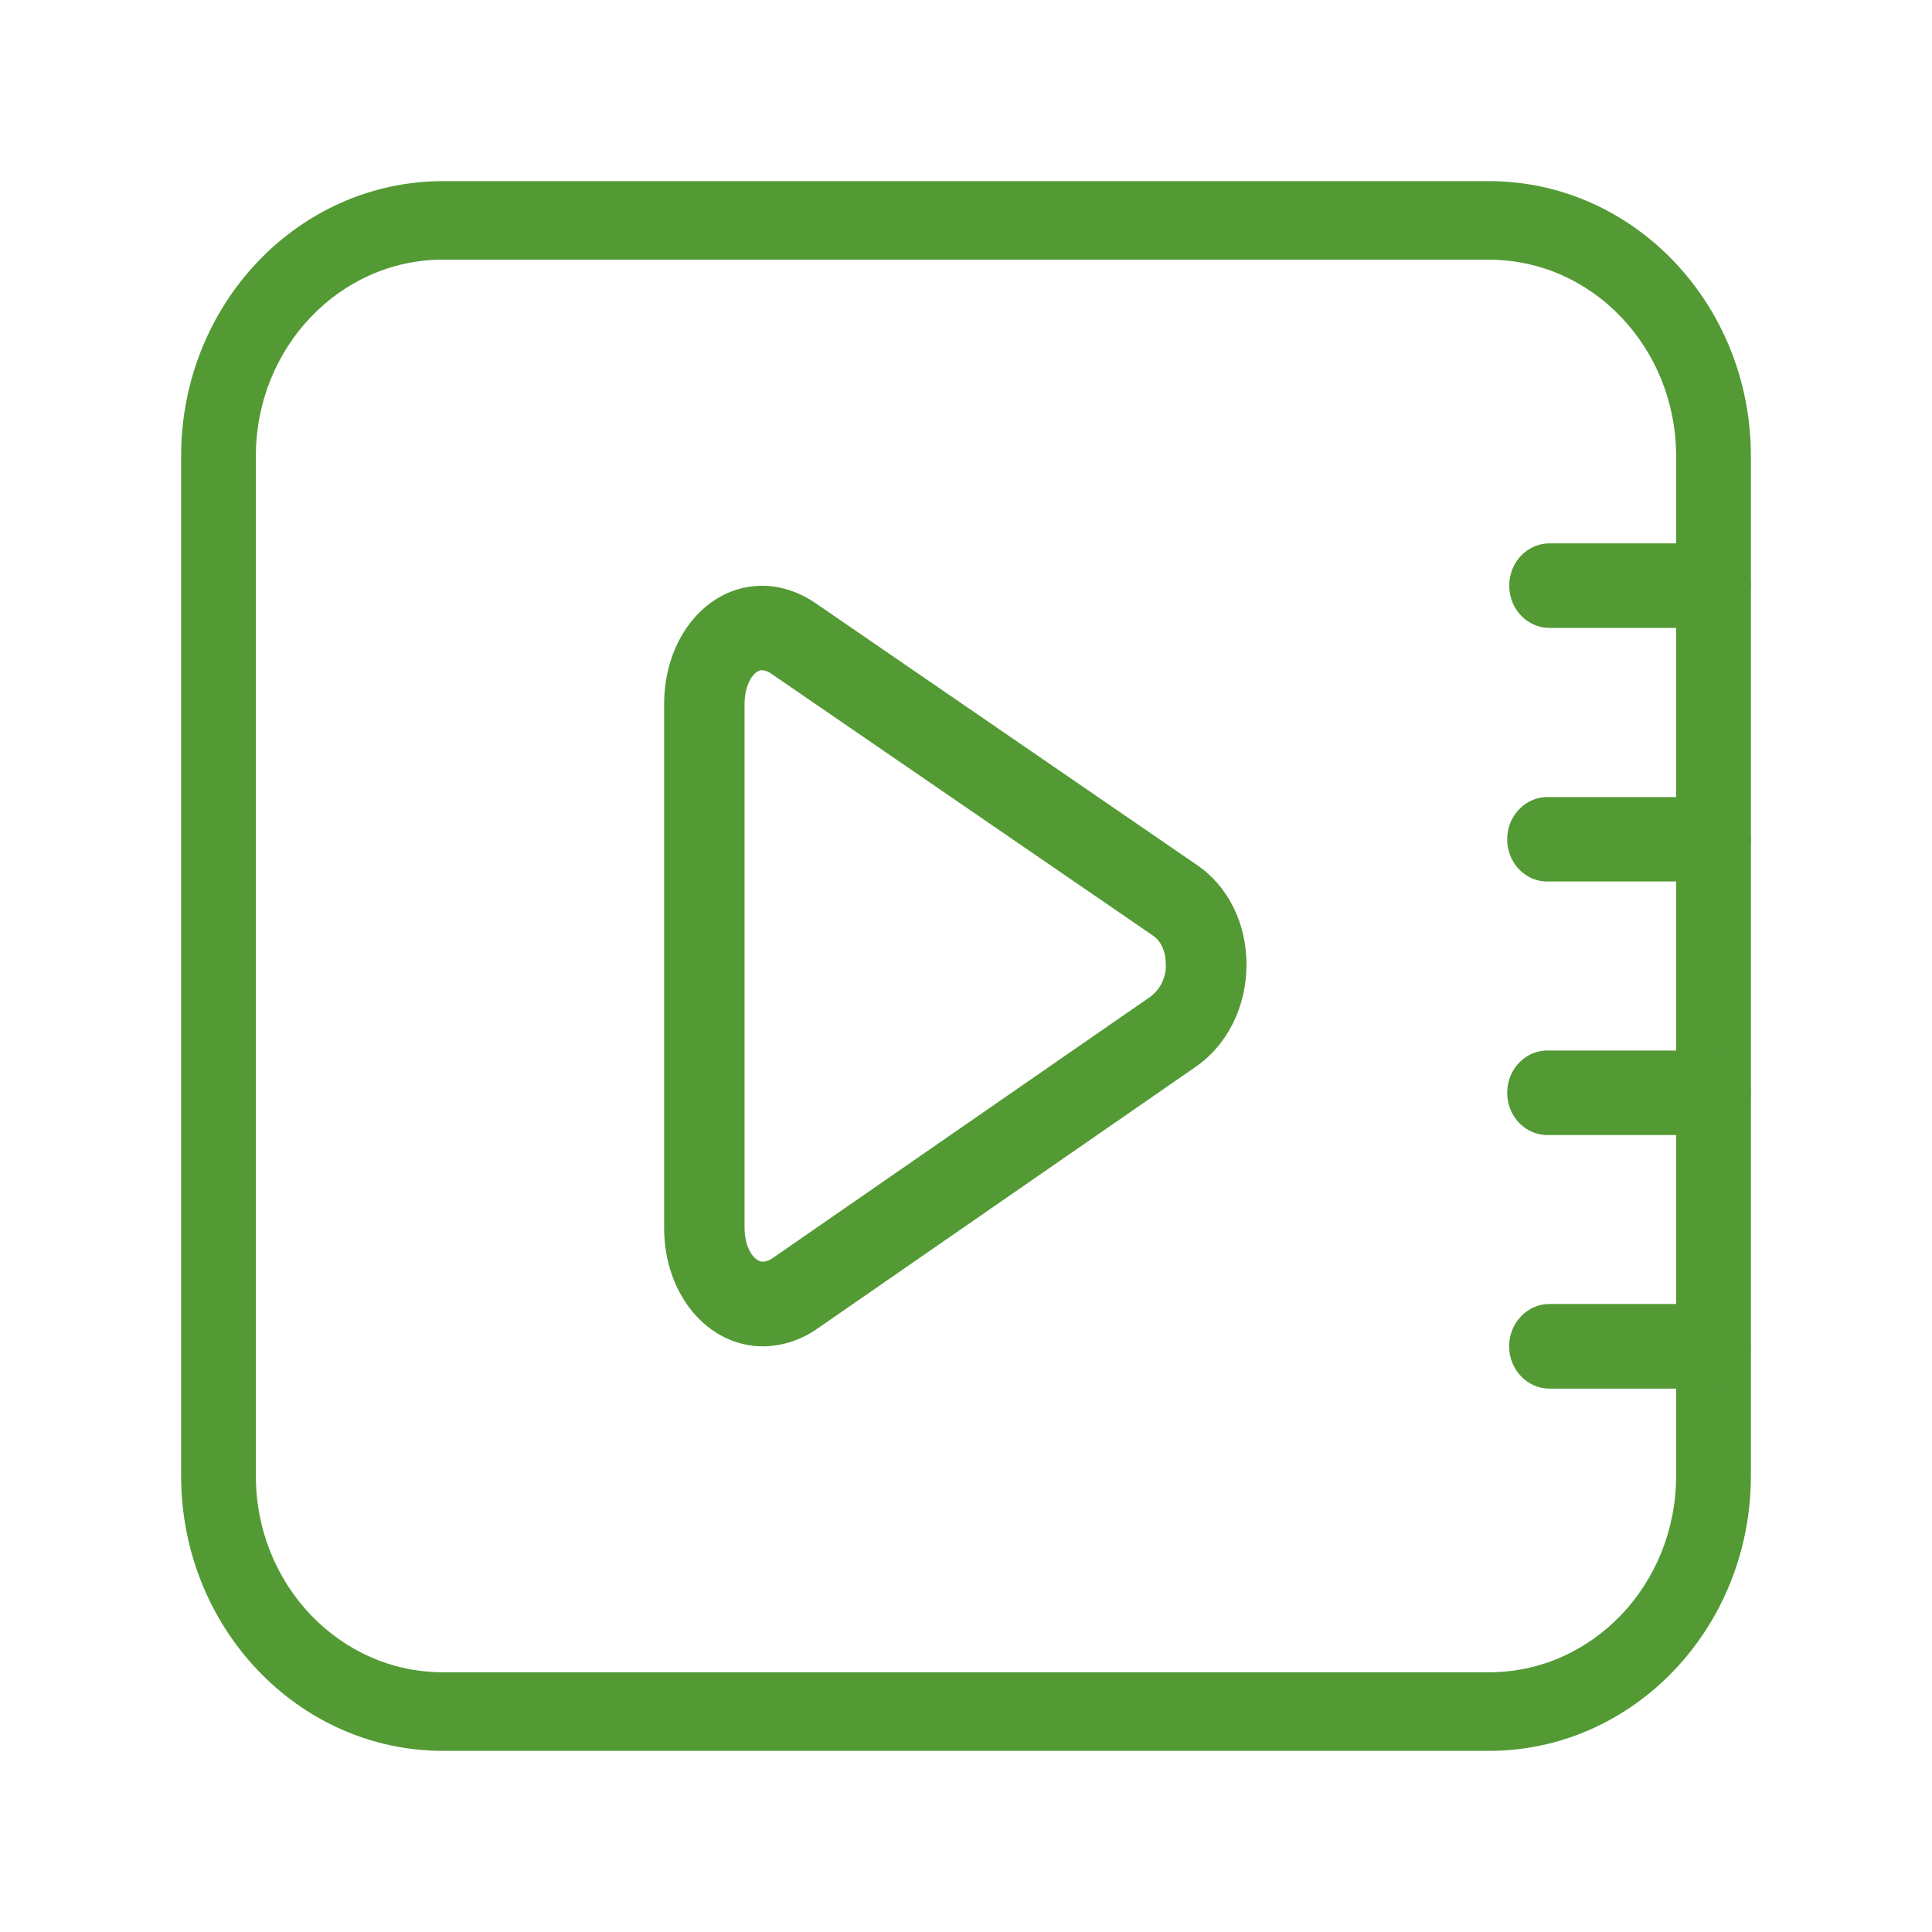 <svg width="16" height="16" viewBox="0 0 16 16" fill="none" xmlns="http://www.w3.org/2000/svg">
<path d="M12.334 14.5H3.666C2.471 14.498 1.501 13.481 1.5 12.225V3.775C1.501 2.519 2.47 1.502 3.666 1.5H12.334C13.53 1.502 14.499 2.519 14.5 3.775V12.224C14.499 13.48 13.53 14.498 12.334 14.5ZM3.666 2.15C2.812 2.152 2.12 2.879 2.119 3.775V12.225C2.12 13.122 2.812 13.848 3.666 13.849H12.334C13.188 13.848 13.879 13.122 13.881 12.225V3.775C13.879 2.879 13.188 2.152 12.334 2.151H3.666V2.15Z" fill="#539A35"/>
<path d="M14.166 5.2H12.832C12.713 5.2 12.603 5.133 12.543 5.025C12.514 4.972 12.499 4.911 12.499 4.85C12.499 4.789 12.514 4.728 12.543 4.675C12.603 4.567 12.713 4.5 12.832 4.5H14.166C14.285 4.5 14.395 4.567 14.454 4.675C14.484 4.728 14.499 4.789 14.499 4.85C14.499 4.911 14.484 4.972 14.454 5.025C14.395 5.133 14.285 5.2 14.166 5.2ZM14.166 9.4H12.832C12.709 9.406 12.593 9.341 12.529 9.23C12.498 9.176 12.482 9.114 12.482 9.05C12.482 8.987 12.498 8.924 12.529 8.87C12.56 8.816 12.605 8.771 12.658 8.741C12.712 8.711 12.772 8.697 12.832 8.7H14.166C14.35 8.7 14.5 8.857 14.5 9.051C14.5 9.143 14.464 9.232 14.402 9.298C14.371 9.33 14.334 9.356 14.293 9.373C14.253 9.391 14.21 9.4 14.166 9.4ZM14.166 7.3H12.832C12.709 7.307 12.593 7.242 12.529 7.131C12.498 7.077 12.482 7.014 12.482 6.951C12.482 6.887 12.498 6.825 12.529 6.771C12.593 6.66 12.709 6.595 12.832 6.601H14.166C14.35 6.601 14.5 6.758 14.5 6.95C14.5 7.043 14.465 7.133 14.402 7.198C14.339 7.264 14.254 7.301 14.166 7.3ZM14.166 11.5H12.832C12.648 11.5 12.498 11.343 12.498 11.149C12.498 10.956 12.648 10.799 12.832 10.799H14.166C14.254 10.799 14.339 10.836 14.402 10.902C14.464 10.967 14.499 11.057 14.499 11.149C14.499 11.242 14.464 11.332 14.402 11.397C14.339 11.463 14.254 11.5 14.166 11.5ZM6.319 11.15C5.861 11.15 5.5 10.72 5.5 10.169V5.831C5.5 5.281 5.856 4.851 6.312 4.851C6.463 4.851 6.613 4.9 6.751 4.993L9.912 7.163C10.169 7.337 10.323 7.645 10.323 7.987C10.323 8.339 10.163 8.658 9.895 8.84L6.762 11.008C6.63 11.099 6.477 11.148 6.319 11.15ZM6.312 5.55C6.243 5.55 6.166 5.665 6.166 5.83V10.167C6.166 10.336 6.245 10.449 6.319 10.449C6.346 10.447 6.373 10.437 6.396 10.421L9.529 8.253C9.569 8.222 9.602 8.182 9.624 8.135C9.646 8.089 9.657 8.037 9.655 7.985C9.655 7.883 9.616 7.794 9.548 7.748L6.387 5.579C6.365 5.562 6.339 5.552 6.312 5.55Z" fill="#539A35"/>
</svg>
